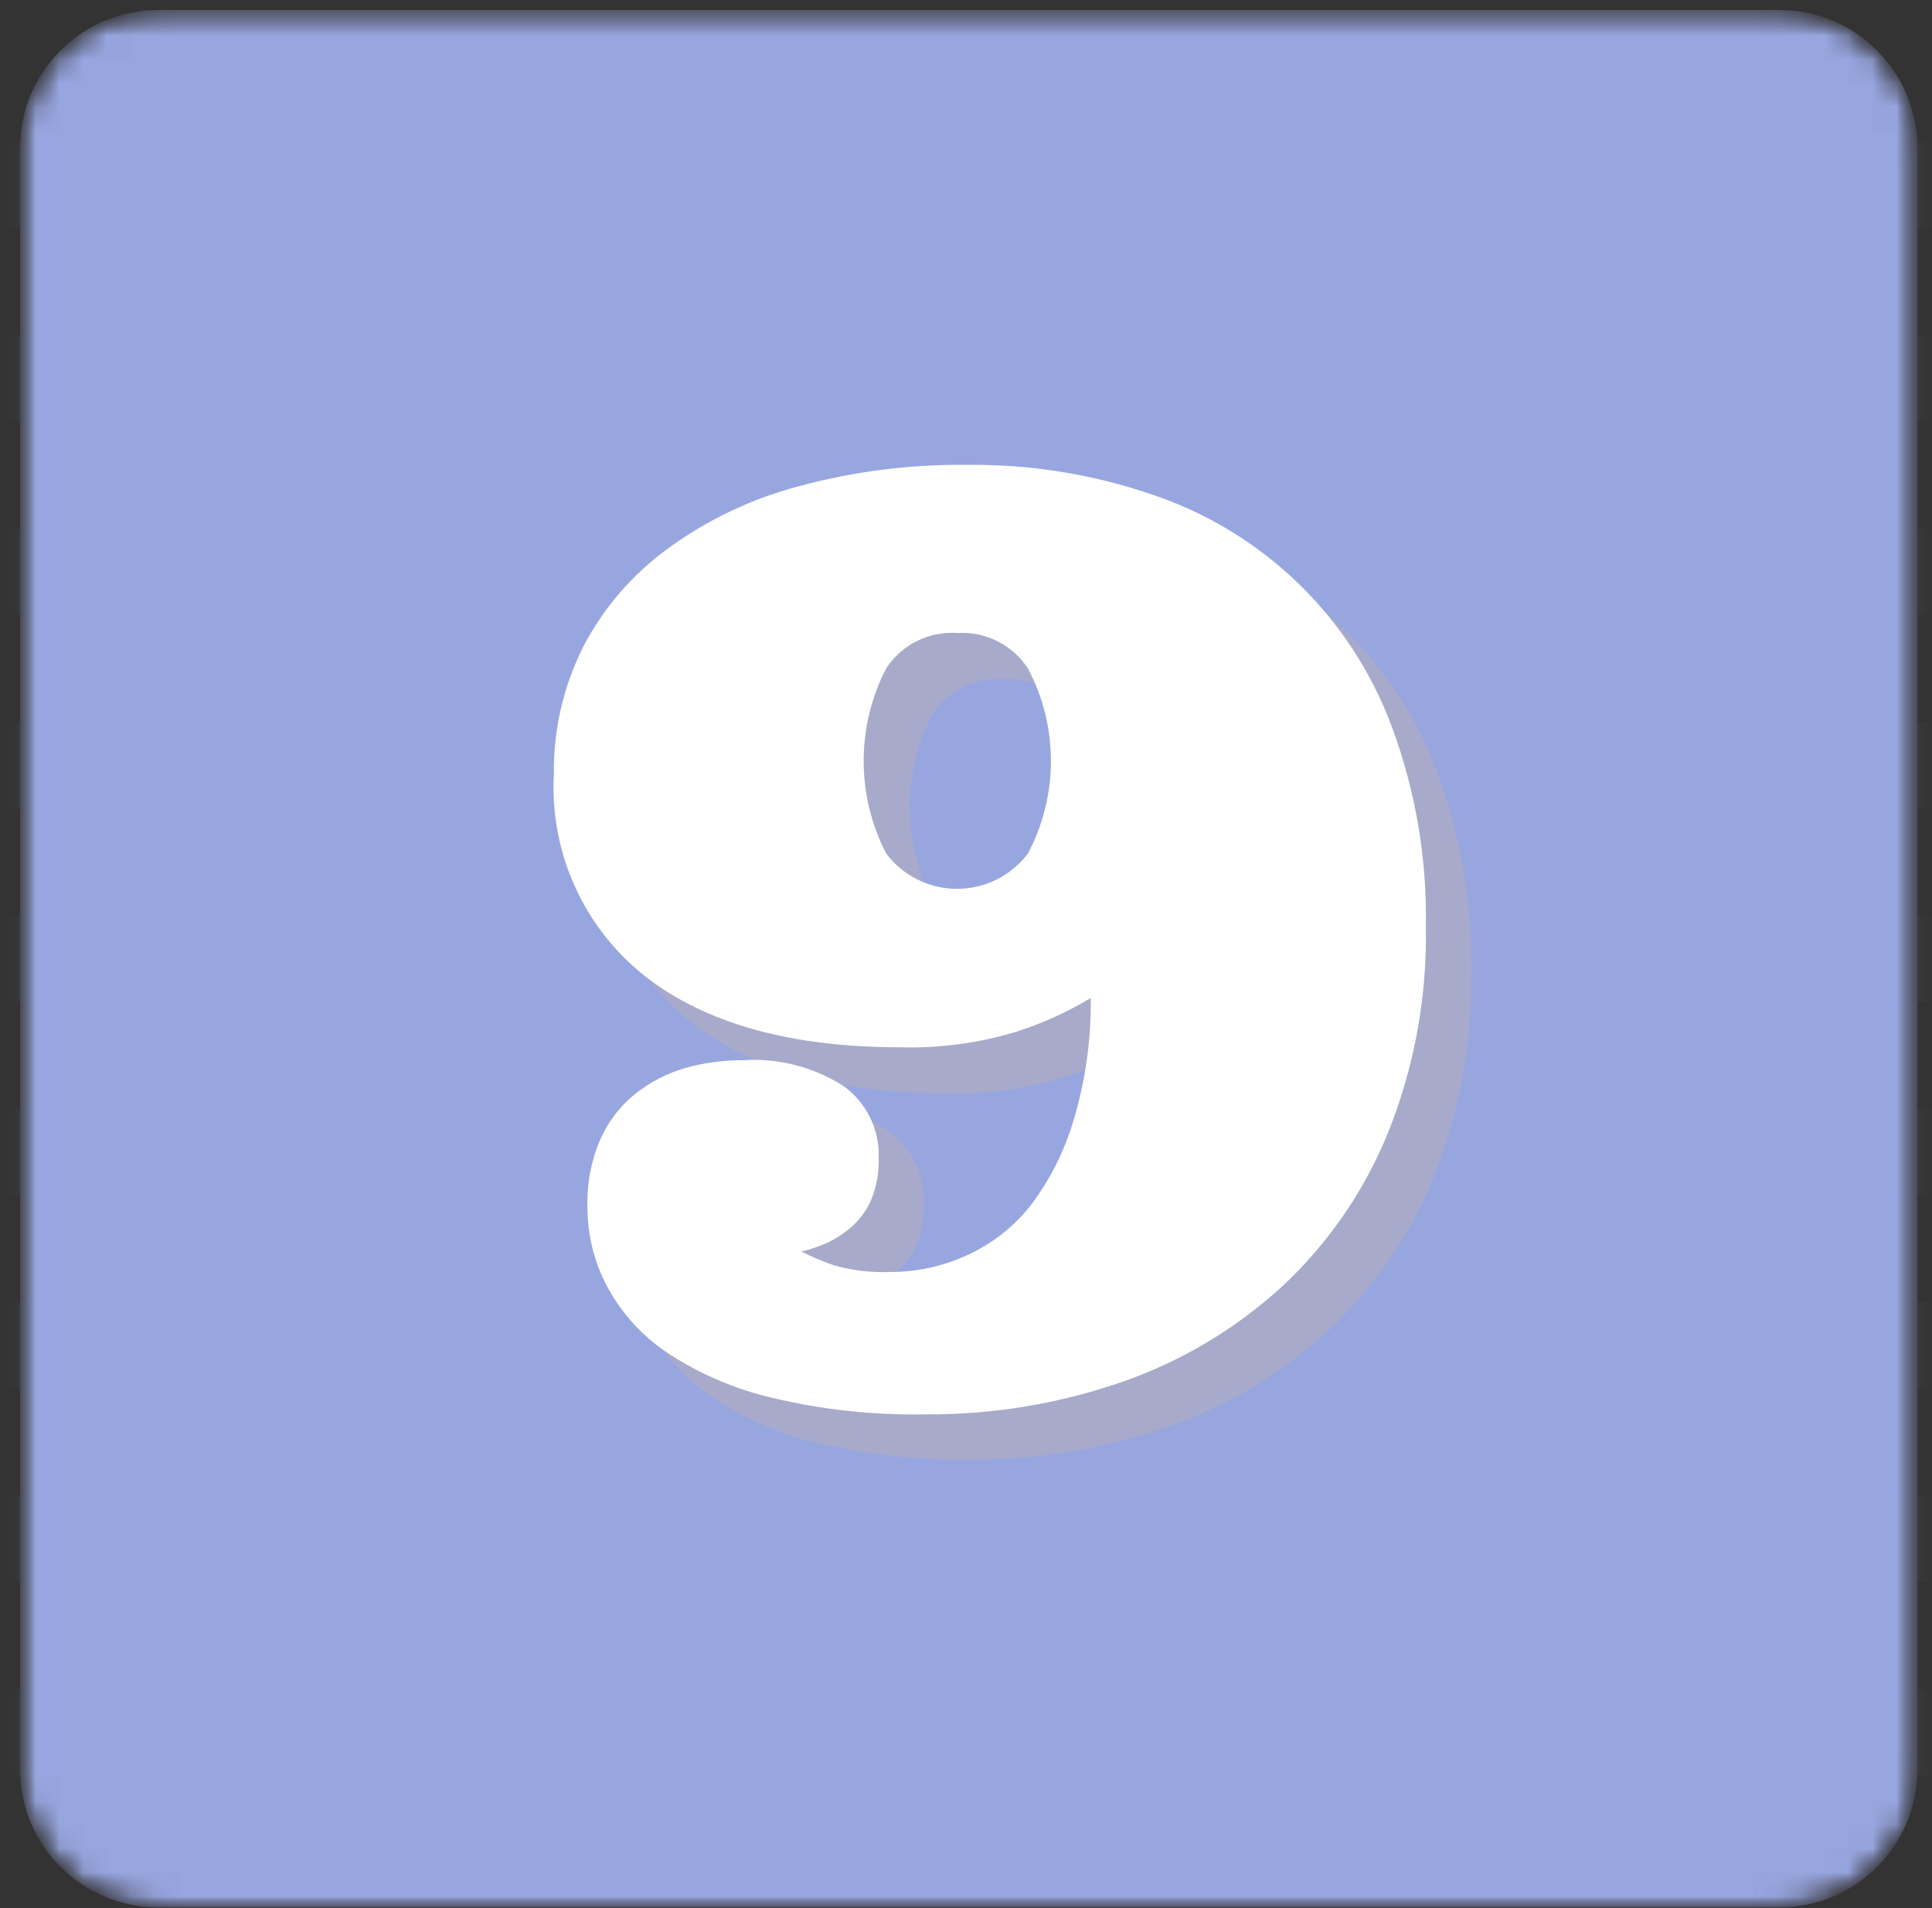 <svg width="81" height="80" viewBox="0 0 81 80" fill="none" xmlns="http://www.w3.org/2000/svg">
<rect x="0" y="0" width="81" height="80" fill="#333333" stroke="none"/>
<mask id="mask0_107_16643" style="mask-type:luminance" maskUnits="userSpaceOnUse" x="0" y="0" width="81" height="80">
<path d="M74.6 0.42H6.63C3.432 0.42 0.84 3.012 0.84 6.21V74.18C0.84 77.378 3.432 79.97 6.63 79.97H74.6C77.798 79.97 80.39 77.378 80.39 74.18V6.21C80.39 3.012 77.798 0.42 74.6 0.42Z" fill="white"/>
</mask>
<g mask="url(#mask0_107_16643)">
<mask id="mask1_107_16643" style="mask-type:luminance" maskUnits="userSpaceOnUse" x="0" y="0" width="81" height="80">
<path d="M74.6 0.42H6.63C3.432 0.42 0.84 3.012 0.84 6.21V74.18C0.84 77.378 3.432 79.97 6.63 79.97H74.6C77.798 79.97 80.39 77.378 80.39 74.18V6.21C80.39 3.012 77.798 0.42 74.6 0.42Z" fill="white"/>
</mask>
<g mask="url(#mask1_107_16643)">
<path d="M74.6 0.42H6.63C3.432 0.42 0.84 3.012 0.84 6.21V74.18C0.84 77.378 3.432 79.97 6.63 79.97H74.6C77.798 79.97 80.39 77.378 80.39 74.18V6.21C80.39 3.012 77.798 0.42 74.6 0.42Z" fill="#98A6E0"/>
<g style="mix-blend-mode:multiply" opacity="0.28">
<path d="M81.32 5.95H-2.11V9.55H81.32V5.95Z" fill="#98A6E0"/>
</g>
<g style="mix-blend-mode:multiply" opacity="0.28">
<path d="M81.32 14.06H-2.11V17.66H81.32V14.06Z" fill="#98A6E0"/>
</g>
<g style="mix-blend-mode:multiply" opacity="0.28">
<path d="M81.32 22.17H-2.11V25.77H81.32V22.17Z" fill="#98A6E0"/>
</g>
<g style="mix-blend-mode:multiply" opacity="0.28">
<path d="M81.32 30.28H-2.11V33.88H81.32V30.28Z" fill="#98A6E0"/>
</g>
<g style="mix-blend-mode:multiply" opacity="0.28">
<path d="M81.32 38.39H-2.11V41.99H81.32V38.39Z" fill="#98A6E0"/>
</g>
<g style="mix-blend-mode:multiply" opacity="0.28">
<path d="M81.32 46.5H-2.11V50.1H81.32V46.5Z" fill="#98A6E0"/>
</g>
<g style="mix-blend-mode:multiply" opacity="0.28">
<path d="M81.32 54.61H-2.11V58.21H81.32V54.61Z" fill="#98A6E0"/>
</g>
<g style="mix-blend-mode:multiply" opacity="0.28">
<path d="M81.32 62.72H-2.11V66.32H81.32V62.72Z" fill="#98A6E0"/>
</g>
<g style="mix-blend-mode:multiply" opacity="0.28">
<path d="M81.32 70.83H-2.11V74.43H81.32V70.83Z" fill="#98A6E0"/>
</g>
</g>
<g style="mix-blend-mode:multiply" opacity="0.5">
<path d="M47.66 43.77C46.637 44.389 45.542 44.88 44.4 45.23C42.874 45.676 41.288 45.882 39.7 45.84C35.033 45.84 31.45 44.84 28.95 42.84C27.689 41.839 26.686 40.55 26.025 39.081C25.364 37.613 25.064 36.008 25.15 34.4C25.124 32.525 25.553 30.672 26.4 29C27.235 27.379 28.433 25.973 29.9 24.89C31.537 23.693 33.381 22.808 35.34 22.28C37.664 21.654 40.063 21.352 42.47 21.38C45.092 21.351 47.699 21.77 50.18 22.62C52.475 23.387 54.571 24.658 56.311 26.34C58.052 28.022 59.394 30.072 60.24 32.34C61.248 35.034 61.737 37.894 61.68 40.77C61.73 43.721 61.189 46.651 60.09 49.39C59.094 51.828 57.583 54.021 55.66 55.82C53.724 57.594 51.448 58.955 48.97 59.82C46.298 60.749 43.488 61.212 40.66 61.19C38.516 61.228 36.376 60.996 34.29 60.5C32.729 60.14 31.246 59.503 29.91 58.62C28.842 57.919 27.966 56.964 27.36 55.84C26.811 54.806 26.525 53.651 26.53 52.48C26.501 51.519 26.682 50.564 27.06 49.68C27.387 48.933 27.887 48.275 28.52 47.76C29.14 47.261 29.854 46.89 30.62 46.67C31.413 46.444 32.234 46.33 33.06 46.33C34.54 46.239 36.011 46.621 37.26 47.42C37.733 47.761 38.116 48.212 38.374 48.735C38.632 49.258 38.758 49.837 38.74 50.42C38.756 51.022 38.65 51.62 38.43 52.18C38.245 52.617 37.965 53.006 37.61 53.32C37.292 53.601 36.935 53.834 36.55 54.01C36.212 54.16 35.86 54.277 35.5 54.36C35.938 54.587 36.392 54.781 36.86 54.94C38.723 55.416 40.691 55.265 42.46 54.51C43.511 54.03 44.431 53.303 45.14 52.39C45.968 51.31 46.588 50.086 46.97 48.78C47.449 47.154 47.682 45.465 47.66 43.77ZM42.08 28.47C41.492 28.425 40.903 28.539 40.374 28.802C39.846 29.064 39.399 29.464 39.08 29.96C38.462 31.158 38.14 32.487 38.14 33.835C38.14 35.183 38.462 36.512 39.08 37.71C39.426 38.172 39.875 38.546 40.392 38.804C40.908 39.062 41.477 39.197 42.055 39.197C42.632 39.197 43.201 39.062 43.718 38.804C44.234 38.546 44.683 38.172 45.03 37.71C45.66 36.516 45.99 35.185 45.99 33.835C45.99 32.484 45.66 31.154 45.03 29.96C44.712 29.474 44.273 29.081 43.755 28.819C43.237 28.558 42.659 28.437 42.08 28.47Z" fill="#B5AEB4"/>
</g>
<path d="M45.73 41.84C44.708 42.459 43.613 42.95 42.47 43.3C40.944 43.746 39.359 43.952 37.77 43.91C33.143 43.91 29.56 42.91 27.02 40.91C25.759 39.908 24.756 38.62 24.095 37.151C23.434 35.683 23.134 34.078 23.22 32.47C23.196 30.599 23.625 28.75 24.47 27.08C25.318 25.467 26.526 24.071 28 23C29.637 21.804 31.481 20.922 33.44 20.4C35.763 19.767 38.163 19.46 40.57 19.49C43.195 19.462 45.806 19.881 48.29 20.73C50.587 21.497 52.684 22.769 54.425 24.453C56.166 26.137 57.507 28.189 58.35 30.46C59.35 33.152 59.835 36.008 59.78 38.88C59.83 41.831 59.29 44.761 58.19 47.5C57.197 49.939 55.685 52.133 53.76 53.93C51.825 55.704 49.548 57.065 47.07 57.93C44.399 58.859 41.588 59.322 38.76 59.3C36.616 59.337 34.476 59.105 32.39 58.61C30.832 58.248 29.349 57.615 28.01 56.74C26.944 56.033 26.068 55.075 25.46 53.95C24.91 52.916 24.624 51.761 24.63 50.59C24.602 49.629 24.782 48.674 25.16 47.79C25.487 47.043 25.987 46.385 26.62 45.87C27.243 45.375 27.956 45.005 28.72 44.78C29.514 44.558 30.335 44.447 31.16 44.45C32.639 44.356 34.11 44.734 35.36 45.53C35.834 45.87 36.216 46.322 36.474 46.845C36.732 47.368 36.858 47.947 36.84 48.53C36.862 49.132 36.756 49.732 36.53 50.29C36.346 50.727 36.065 51.116 35.71 51.43C35.393 51.711 35.035 51.944 34.65 52.12C34.312 52.271 33.961 52.388 33.6 52.47C34.039 52.696 34.493 52.889 34.96 53.05C35.73 53.268 36.53 53.362 37.33 53.33C38.445 53.33 39.547 53.087 40.56 52.62C41.611 52.14 42.531 51.413 43.24 50.5C44.03 49.447 44.626 48.262 45 47C45.507 45.328 45.753 43.587 45.73 41.84ZM40.15 26.54C39.562 26.497 38.974 26.613 38.446 26.875C37.918 27.137 37.471 27.536 37.15 28.03C36.532 29.228 36.21 30.557 36.21 31.905C36.21 33.253 36.532 34.582 37.15 35.78C37.496 36.242 37.946 36.616 38.462 36.874C38.978 37.132 39.548 37.267 40.125 37.267C40.702 37.267 41.272 37.132 41.788 36.874C42.304 36.616 42.753 36.242 43.1 35.78C43.73 34.586 44.06 33.255 44.06 31.905C44.06 30.555 43.73 29.224 43.1 28.03C42.783 27.544 42.344 27.149 41.826 26.888C41.308 26.626 40.729 26.506 40.15 26.54Z" fill="white"/>
</g>
</svg>
